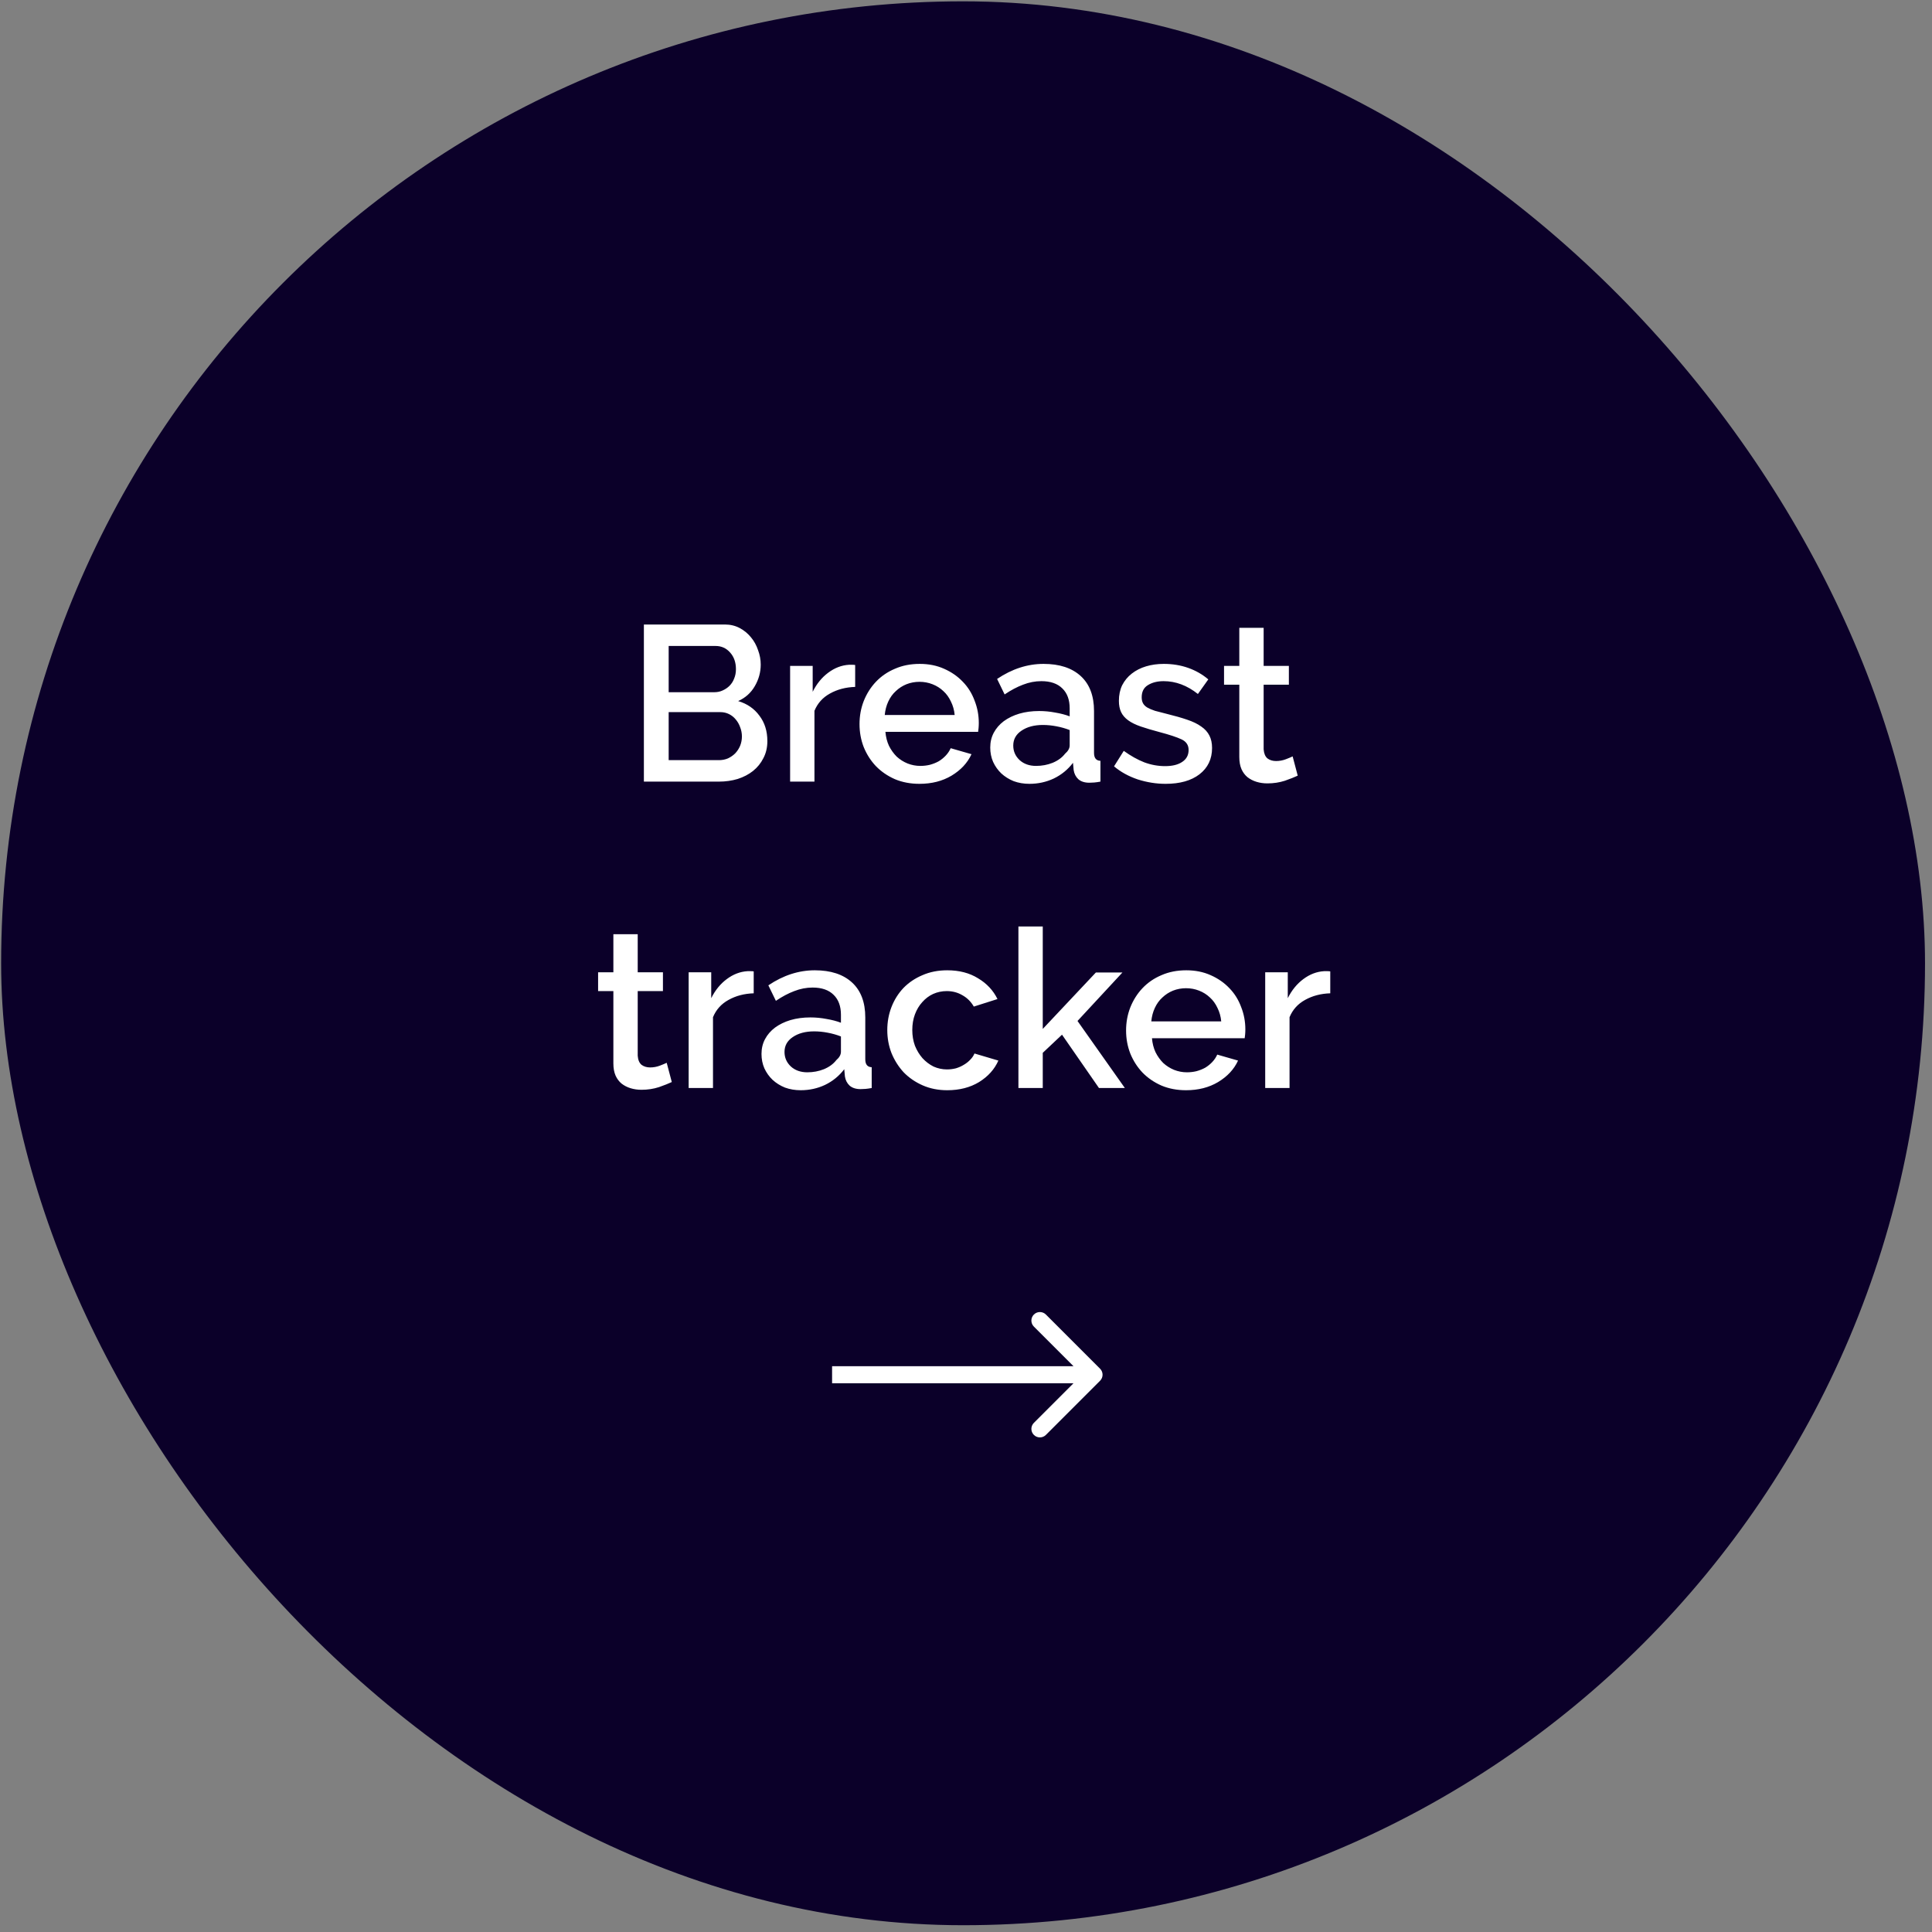 <?xml version="1.0" encoding="UTF-8"?> <svg xmlns="http://www.w3.org/2000/svg" width="227" height="227" viewBox="0 0 227 227" fill="none"><rect x="0" y="0" width="227" height="227" fill="#808080" stroke="none"/> <rect x="0.133" y="0.156" width="226.047" height="226.047" rx="113.023" fill="#0B0029"></rect> <path d="M90.161 87.078C90.161 87.823 90.005 88.491 89.693 89.08C89.398 89.669 88.991 90.172 88.471 90.588C87.968 90.987 87.37 91.299 86.677 91.524C85.983 91.732 85.247 91.836 84.467 91.836H75.653V73.376H85.169C85.81 73.376 86.391 73.515 86.911 73.792C87.431 74.069 87.873 74.433 88.237 74.884C88.601 75.317 88.878 75.82 89.069 76.392C89.277 76.947 89.381 77.51 89.381 78.082C89.381 78.983 89.147 79.833 88.679 80.63C88.228 81.41 87.578 81.991 86.729 82.372C87.786 82.684 88.618 83.256 89.225 84.088C89.849 84.903 90.161 85.899 90.161 87.078ZM87.171 86.532C87.171 86.151 87.101 85.787 86.963 85.44C86.841 85.093 86.668 84.79 86.443 84.53C86.235 84.27 85.975 84.062 85.663 83.906C85.351 83.75 85.013 83.672 84.649 83.672H78.565V89.314H84.467C84.848 89.314 85.203 89.245 85.533 89.106C85.862 88.95 86.148 88.751 86.391 88.508C86.633 88.248 86.824 87.953 86.963 87.624C87.101 87.277 87.171 86.913 87.171 86.532ZM78.565 75.898V81.332H83.921C84.285 81.332 84.614 81.263 84.909 81.124C85.221 80.985 85.489 80.803 85.715 80.578C85.957 80.335 86.139 80.049 86.261 79.72C86.399 79.391 86.469 79.027 86.469 78.628C86.469 77.831 86.243 77.181 85.793 76.678C85.342 76.158 84.77 75.898 84.077 75.898H78.565ZM100.478 80.708C99.368 80.743 98.38 81.003 97.514 81.488C96.664 81.956 96.058 82.632 95.694 83.516V91.836H92.834V78.238H95.486V81.28C95.954 80.344 96.56 79.599 97.306 79.044C98.068 78.472 98.883 78.16 99.75 78.108C99.923 78.108 100.062 78.108 100.166 78.108C100.287 78.108 100.391 78.117 100.478 78.134V80.708ZM108.035 92.096C106.977 92.096 106.015 91.914 105.149 91.55C104.282 91.169 103.537 90.657 102.913 90.016C102.306 89.375 101.829 88.629 101.483 87.78C101.153 86.931 100.989 86.029 100.989 85.076C100.989 84.123 101.153 83.221 101.483 82.372C101.829 81.505 102.306 80.751 102.913 80.11C103.537 79.451 104.282 78.94 105.149 78.576C106.015 78.195 106.986 78.004 108.061 78.004C109.118 78.004 110.071 78.195 110.921 78.576C111.787 78.957 112.524 79.469 113.131 80.11C113.737 80.734 114.197 81.471 114.509 82.32C114.838 83.152 115.003 84.027 115.003 84.946C115.003 85.154 114.994 85.353 114.977 85.544C114.959 85.717 114.942 85.865 114.925 85.986H104.031C104.083 86.593 104.221 87.139 104.447 87.624C104.689 88.109 104.993 88.534 105.357 88.898C105.738 89.245 106.163 89.513 106.631 89.704C107.116 89.895 107.619 89.99 108.139 89.99C108.52 89.99 108.893 89.947 109.257 89.86C109.638 89.756 109.985 89.617 110.297 89.444C110.609 89.253 110.886 89.028 111.129 88.768C111.371 88.508 111.562 88.222 111.701 87.91L114.145 88.612C113.677 89.635 112.897 90.475 111.805 91.134C110.73 91.775 109.473 92.096 108.035 92.096ZM112.169 84.01C112.117 83.438 111.969 82.909 111.727 82.424C111.501 81.939 111.207 81.531 110.843 81.202C110.479 80.855 110.054 80.587 109.569 80.396C109.083 80.205 108.572 80.11 108.035 80.11C107.497 80.11 106.986 80.205 106.501 80.396C106.033 80.587 105.617 80.855 105.253 81.202C104.889 81.531 104.594 81.939 104.369 82.424C104.143 82.909 104.005 83.438 103.953 84.01H112.169ZM120.95 92.096C120.291 92.096 119.676 91.992 119.104 91.784C118.549 91.559 118.064 91.255 117.648 90.874C117.249 90.493 116.928 90.042 116.686 89.522C116.46 89.002 116.348 88.439 116.348 87.832C116.348 87.191 116.486 86.61 116.764 86.09C117.041 85.57 117.431 85.119 117.934 84.738C118.454 84.357 119.06 84.062 119.754 83.854C120.464 83.646 121.244 83.542 122.094 83.542C122.735 83.542 123.368 83.603 123.992 83.724C124.616 83.828 125.179 83.975 125.682 84.166V83.23C125.682 82.225 125.396 81.445 124.824 80.89C124.252 80.318 123.428 80.032 122.354 80.032C121.626 80.032 120.906 80.171 120.196 80.448C119.502 80.708 118.783 81.089 118.038 81.592L117.154 79.772C118.904 78.593 120.724 78.004 122.614 78.004C124.486 78.004 125.942 78.481 126.982 79.434C128.022 80.387 128.542 81.757 128.542 83.542V88.456C128.542 89.063 128.793 89.375 129.296 89.392V91.836C129.018 91.888 128.776 91.923 128.568 91.94C128.377 91.957 128.186 91.966 127.996 91.966C127.441 91.966 127.008 91.827 126.696 91.55C126.401 91.273 126.219 90.917 126.15 90.484L126.072 89.626C125.465 90.423 124.711 91.039 123.81 91.472C122.926 91.888 121.972 92.096 120.95 92.096ZM121.73 89.99C122.423 89.99 123.073 89.869 123.68 89.626C124.304 89.366 124.789 89.011 125.136 88.56C125.5 88.248 125.682 87.919 125.682 87.572V85.778C125.196 85.587 124.676 85.44 124.122 85.336C123.584 85.232 123.056 85.18 122.536 85.18C121.513 85.18 120.672 85.405 120.014 85.856C119.372 86.289 119.052 86.87 119.052 87.598C119.052 88.274 119.303 88.846 119.806 89.314C120.308 89.765 120.95 89.99 121.73 89.99ZM136.951 92.096C135.859 92.096 134.767 91.923 133.675 91.576C132.601 91.212 131.673 90.701 130.893 90.042L132.037 88.222C132.852 88.811 133.658 89.262 134.455 89.574C135.253 89.869 136.067 90.016 136.899 90.016C137.749 90.016 138.416 89.851 138.901 89.522C139.404 89.193 139.655 88.725 139.655 88.118C139.655 87.546 139.378 87.13 138.823 86.87C138.269 86.61 137.402 86.324 136.223 86.012C135.374 85.787 134.646 85.57 134.039 85.362C133.433 85.154 132.939 84.911 132.557 84.634C132.176 84.357 131.899 84.036 131.725 83.672C131.552 83.308 131.465 82.866 131.465 82.346C131.465 81.653 131.595 81.037 131.855 80.5C132.133 79.963 132.505 79.512 132.973 79.148C133.459 78.767 134.022 78.481 134.663 78.29C135.305 78.099 135.998 78.004 136.743 78.004C137.766 78.004 138.719 78.16 139.603 78.472C140.487 78.784 141.276 79.235 141.969 79.824L140.747 81.54C139.482 80.535 138.139 80.032 136.717 80.032C135.989 80.032 135.374 80.188 134.871 80.5C134.386 80.795 134.143 81.271 134.143 81.93C134.143 82.207 134.195 82.441 134.299 82.632C134.403 82.823 134.568 82.987 134.793 83.126C135.036 83.265 135.339 83.395 135.703 83.516C136.085 83.62 136.553 83.741 137.107 83.88C138.026 84.105 138.815 84.331 139.473 84.556C140.149 84.781 140.704 85.05 141.137 85.362C141.571 85.657 141.891 86.012 142.099 86.428C142.307 86.827 142.411 87.312 142.411 87.884C142.411 89.184 141.917 90.215 140.929 90.978C139.959 91.723 138.633 92.096 136.951 92.096ZM152.476 91.134C152.112 91.307 151.609 91.507 150.968 91.732C150.327 91.94 149.642 92.044 148.914 92.044C148.463 92.044 148.039 91.983 147.64 91.862C147.241 91.741 146.886 91.559 146.574 91.316C146.279 91.073 146.045 90.761 145.872 90.38C145.699 89.981 145.612 89.505 145.612 88.95V80.448H143.818V78.238H145.612V73.766H148.472V78.238H151.436V80.448H148.472V88.04C148.507 88.525 148.654 88.881 148.914 89.106C149.191 89.314 149.529 89.418 149.928 89.418C150.327 89.418 150.708 89.349 151.072 89.21C151.436 89.071 151.705 88.959 151.878 88.872L152.476 91.134ZM78.932 127.134C78.568 127.307 78.065 127.507 77.424 127.732C76.783 127.94 76.098 128.044 75.37 128.044C74.919 128.044 74.495 127.983 74.096 127.862C73.697 127.741 73.342 127.559 73.03 127.316C72.735 127.073 72.501 126.761 72.328 126.38C72.155 125.981 72.068 125.505 72.068 124.95V116.448H70.274V114.238H72.068V109.766H74.928V114.238H77.892V116.448H74.928V124.04C74.963 124.525 75.11 124.881 75.37 125.106C75.647 125.314 75.985 125.418 76.384 125.418C76.783 125.418 77.164 125.349 77.528 125.21C77.892 125.071 78.161 124.959 78.334 124.872L78.932 127.134ZM88.557 116.708C87.448 116.743 86.46 117.003 85.593 117.488C84.743 117.956 84.137 118.632 83.773 119.516V127.836H80.913V114.238H83.565V117.28C84.033 116.344 84.639 115.599 85.385 115.044C86.147 114.472 86.962 114.16 87.829 114.108C88.002 114.108 88.141 114.108 88.245 114.108C88.366 114.108 88.47 114.117 88.557 114.134V116.708ZM94.074 128.096C93.415 128.096 92.8 127.992 92.228 127.784C91.673 127.559 91.188 127.255 90.772 126.874C90.373 126.493 90.052 126.042 89.81 125.522C89.584 125.002 89.472 124.439 89.472 123.832C89.472 123.191 89.61 122.61 89.888 122.09C90.165 121.57 90.555 121.119 91.058 120.738C91.578 120.357 92.184 120.062 92.878 119.854C93.588 119.646 94.368 119.542 95.218 119.542C95.859 119.542 96.492 119.603 97.116 119.724C97.74 119.828 98.303 119.975 98.806 120.166V119.23C98.806 118.225 98.52 117.445 97.948 116.89C97.376 116.318 96.552 116.032 95.478 116.032C94.75 116.032 94.03 116.171 93.32 116.448C92.626 116.708 91.907 117.089 91.162 117.592L90.278 115.772C92.028 114.593 93.848 114.004 95.738 114.004C97.61 114.004 99.066 114.481 100.106 115.434C101.146 116.387 101.666 117.757 101.666 119.542V124.456C101.666 125.063 101.917 125.375 102.42 125.392V127.836C102.142 127.888 101.9 127.923 101.692 127.94C101.501 127.957 101.31 127.966 101.12 127.966C100.565 127.966 100.132 127.827 99.82 127.55C99.525 127.273 99.343 126.917 99.274 126.484L99.196 125.626C98.589 126.423 97.835 127.039 96.934 127.472C96.05 127.888 95.096 128.096 94.074 128.096ZM94.854 125.99C95.547 125.99 96.197 125.869 96.804 125.626C97.428 125.366 97.913 125.011 98.26 124.56C98.624 124.248 98.806 123.919 98.806 123.572V121.778C98.32 121.587 97.8 121.44 97.246 121.336C96.708 121.232 96.18 121.18 95.66 121.18C94.637 121.18 93.796 121.405 93.138 121.856C92.496 122.289 92.176 122.87 92.176 123.598C92.176 124.274 92.427 124.846 92.93 125.314C93.432 125.765 94.074 125.99 94.854 125.99ZM104.251 121.024C104.251 120.071 104.416 119.169 104.745 118.32C105.075 117.471 105.543 116.725 106.149 116.084C106.773 115.443 107.519 114.94 108.385 114.576C109.252 114.195 110.223 114.004 111.297 114.004C112.701 114.004 113.906 114.316 114.911 114.94C115.934 115.547 116.697 116.361 117.199 117.384L114.417 118.268C114.088 117.696 113.646 117.254 113.091 116.942C112.537 116.613 111.921 116.448 111.245 116.448C110.673 116.448 110.136 116.561 109.633 116.786C109.148 117.011 108.723 117.332 108.359 117.748C107.995 118.147 107.709 118.623 107.501 119.178C107.293 119.733 107.189 120.348 107.189 121.024C107.189 121.683 107.293 122.298 107.501 122.87C107.727 123.425 108.021 123.91 108.385 124.326C108.767 124.742 109.2 125.071 109.685 125.314C110.188 125.539 110.717 125.652 111.271 125.652C111.618 125.652 111.965 125.609 112.311 125.522C112.658 125.418 112.97 125.279 113.247 125.106C113.542 124.933 113.793 124.733 114.001 124.508C114.227 124.283 114.391 124.04 114.495 123.78L117.303 124.612C116.853 125.635 116.099 126.475 115.041 127.134C113.984 127.775 112.736 128.096 111.297 128.096C110.24 128.096 109.278 127.905 108.411 127.524C107.545 127.143 106.799 126.631 106.175 125.99C105.569 125.331 105.092 124.577 104.745 123.728C104.416 122.879 104.251 121.977 104.251 121.024ZM129.123 127.836L124.781 121.57L122.519 123.702V127.836H119.659V108.856H122.519V120.894L128.759 114.264H131.879L126.601 119.958L132.165 127.836H129.123ZM139.354 128.096C138.297 128.096 137.335 127.914 136.468 127.55C135.601 127.169 134.856 126.657 134.232 126.016C133.625 125.375 133.149 124.629 132.802 123.78C132.473 122.931 132.308 122.029 132.308 121.076C132.308 120.123 132.473 119.221 132.802 118.372C133.149 117.505 133.625 116.751 134.232 116.11C134.856 115.451 135.601 114.94 136.468 114.576C137.335 114.195 138.305 114.004 139.38 114.004C140.437 114.004 141.391 114.195 142.24 114.576C143.107 114.957 143.843 115.469 144.45 116.11C145.057 116.734 145.516 117.471 145.828 118.32C146.157 119.152 146.322 120.027 146.322 120.946C146.322 121.154 146.313 121.353 146.296 121.544C146.279 121.717 146.261 121.865 146.244 121.986H135.35C135.402 122.593 135.541 123.139 135.766 123.624C136.009 124.109 136.312 124.534 136.676 124.898C137.057 125.245 137.482 125.513 137.95 125.704C138.435 125.895 138.938 125.99 139.458 125.99C139.839 125.99 140.212 125.947 140.576 125.86C140.957 125.756 141.304 125.617 141.616 125.444C141.928 125.253 142.205 125.028 142.448 124.768C142.691 124.508 142.881 124.222 143.02 123.91L145.464 124.612C144.996 125.635 144.216 126.475 143.124 127.134C142.049 127.775 140.793 128.096 139.354 128.096ZM143.488 120.01C143.436 119.438 143.289 118.909 143.046 118.424C142.821 117.939 142.526 117.531 142.162 117.202C141.798 116.855 141.373 116.587 140.888 116.396C140.403 116.205 139.891 116.11 139.354 116.11C138.817 116.11 138.305 116.205 137.82 116.396C137.352 116.587 136.936 116.855 136.572 117.202C136.208 117.531 135.913 117.939 135.688 118.424C135.463 118.909 135.324 119.438 135.272 120.01H143.488ZM156.299 116.708C155.19 116.743 154.202 117.003 153.335 117.488C152.486 117.956 151.879 118.632 151.515 119.516V127.836H148.655V114.238H151.307V117.28C151.775 116.344 152.382 115.599 153.127 115.044C153.89 114.472 154.704 114.16 155.571 114.108C155.744 114.108 155.883 114.108 155.987 114.108C156.108 114.108 156.212 114.117 156.299 114.134V116.708Z" fill="white"></path> <path d="M129.253 162.231C129.644 161.84 129.644 161.207 129.253 160.816L122.889 154.452C122.499 154.062 121.865 154.062 121.475 154.452C121.084 154.843 121.084 155.476 121.475 155.867L127.132 161.523L121.475 167.18C121.084 167.571 121.084 168.204 121.475 168.595C121.865 168.985 122.499 168.985 122.889 168.595L129.253 162.231ZM97.766 162.523H128.546V160.523H97.766V162.523Z" fill="white"></path> </svg> 